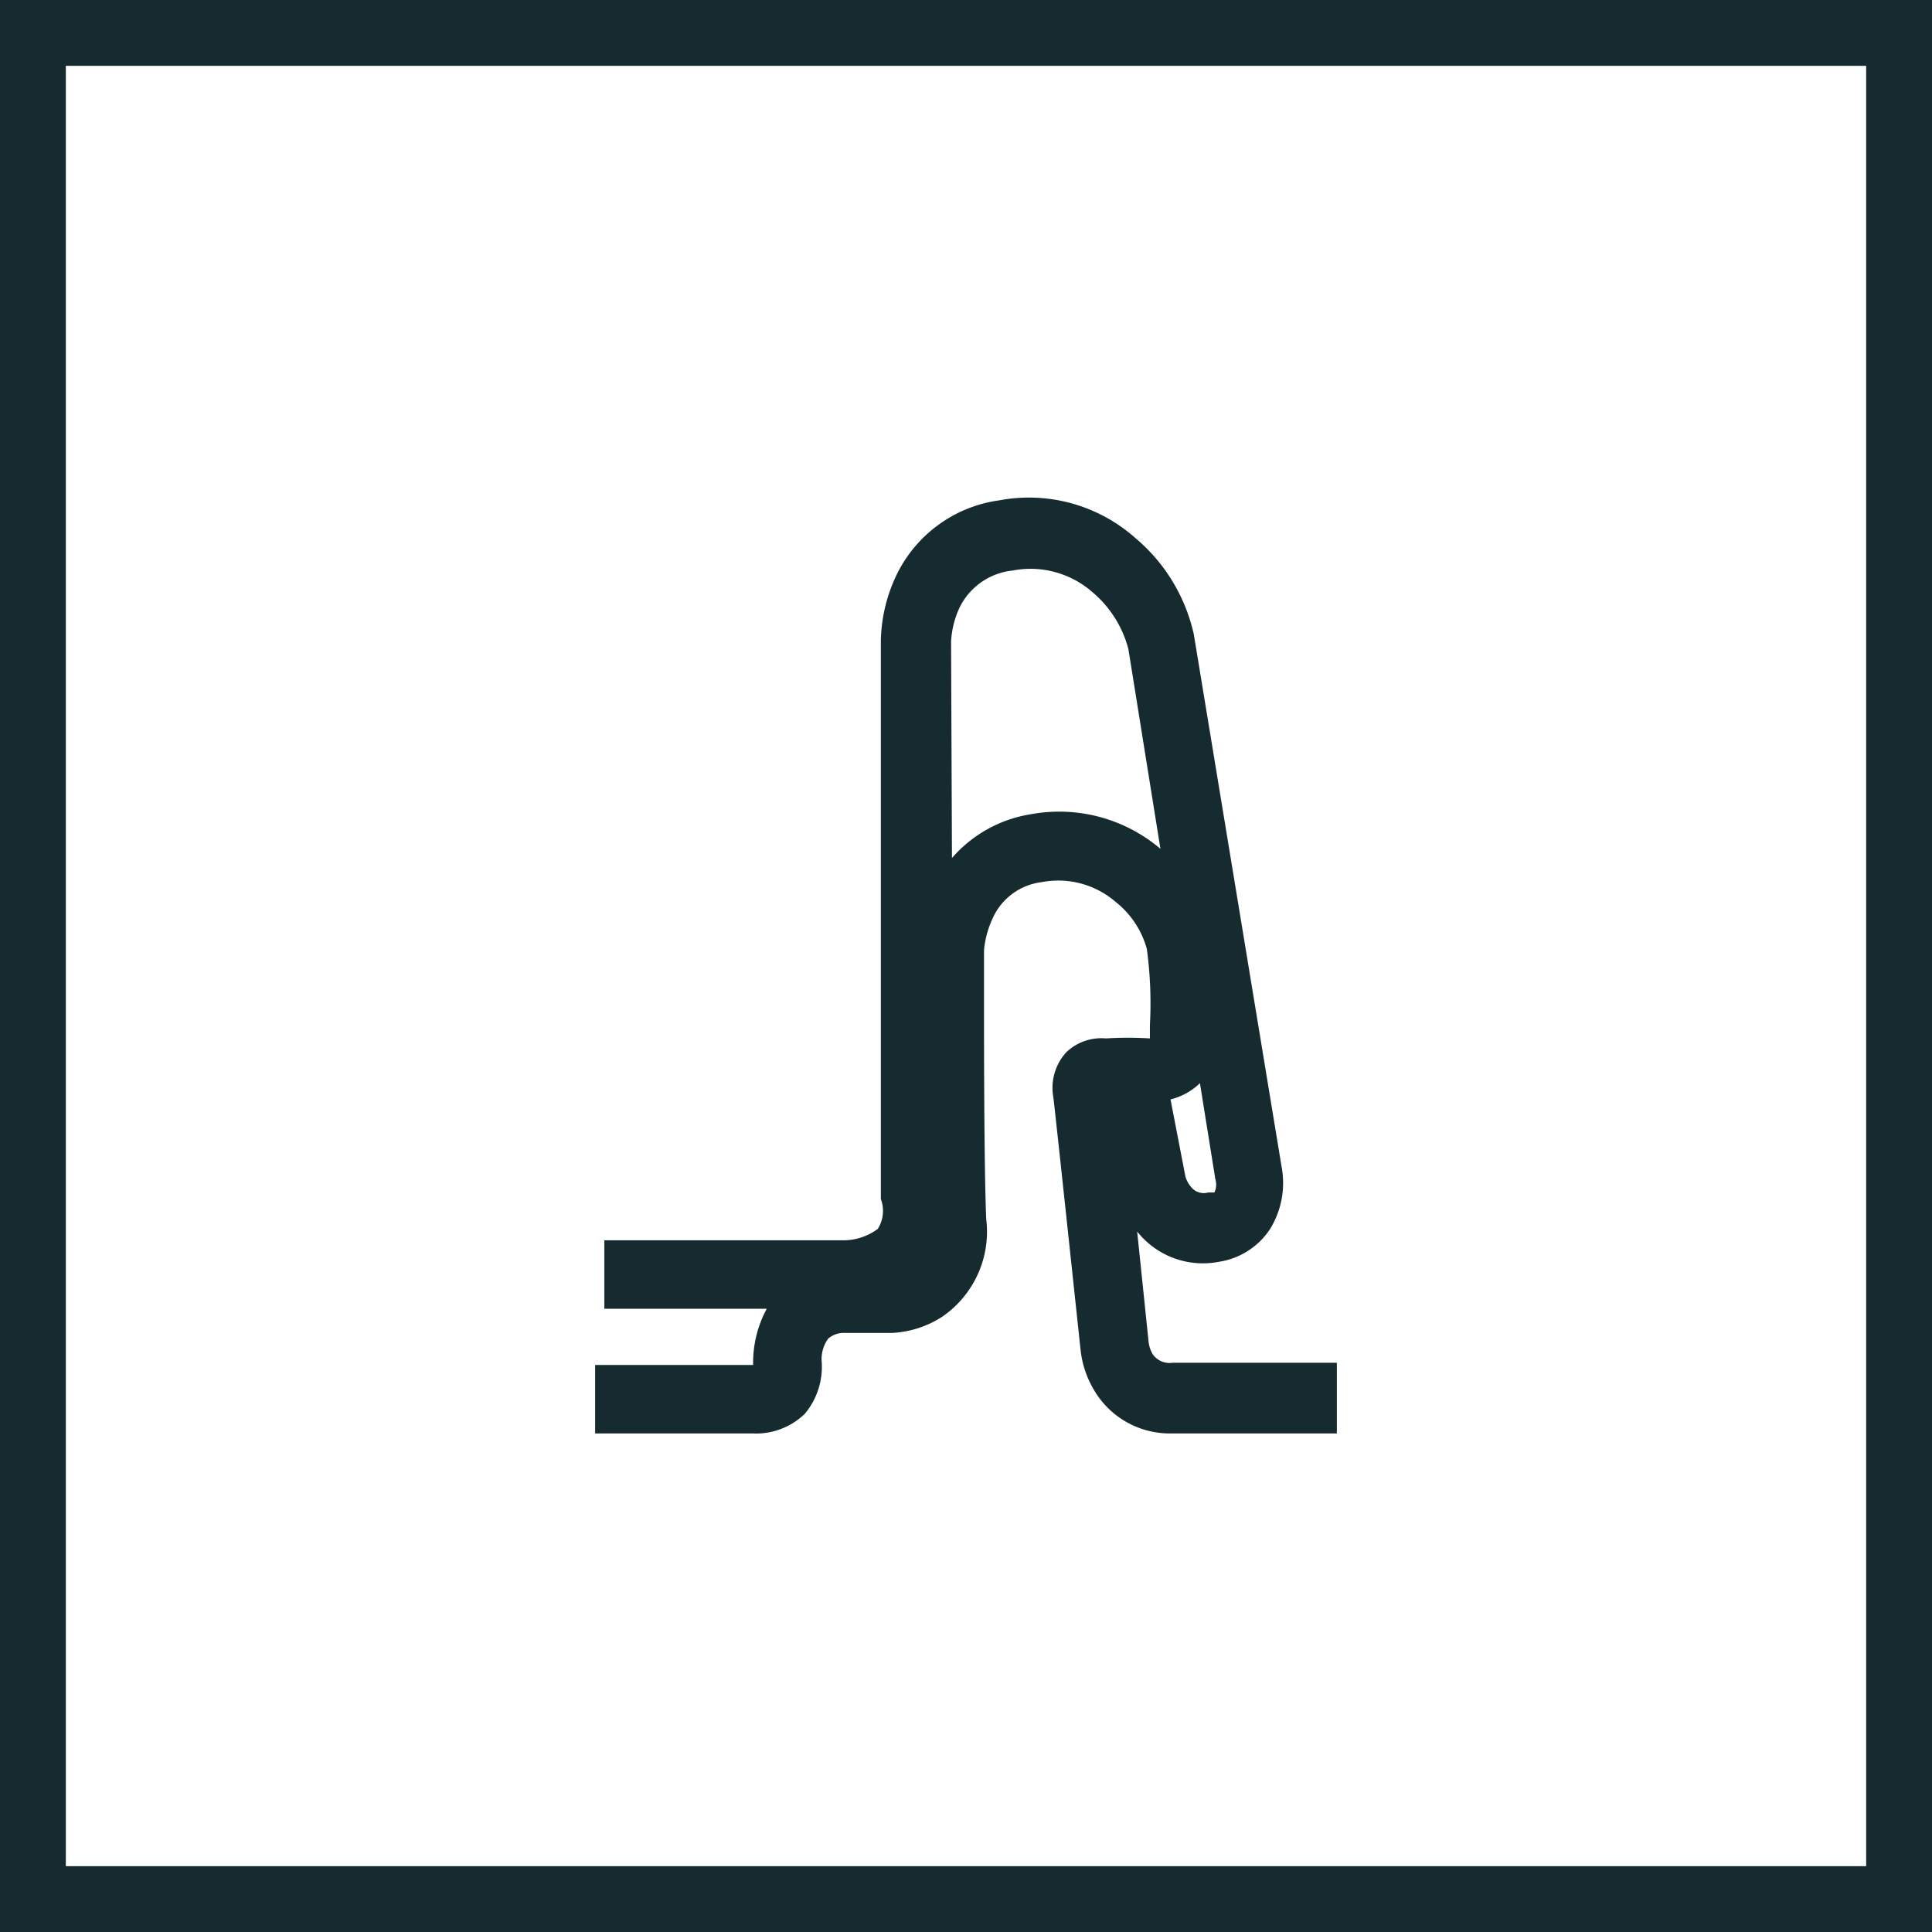 <svg xmlns="http://www.w3.org/2000/svg" viewBox="0 0 44.02 44.02"><defs><style>.cls-1{fill:#162b2f;}.cls-2{fill:none;stroke:#162b2f;stroke-miterlimit:10;stroke-width:1.5px;}</style></defs><g id="Layer_2" data-name="Layer 2"><g id="Layer_1-2" data-name="Layer 1"><path class="cls-1" d="M30.46,31.05h-.91c-.65,0-1.87,0-2.83,0a.47.47,0,0,1-.46-.2.74.74,0,0,1-.09-.28l-.26-2.51a1.91,1.91,0,0,0,1.86.69A1.7,1.7,0,0,0,28.94,28a2,2,0,0,0,.26-1.42l-2-12.13a4,4,0,0,0-1.33-2.19,3.65,3.65,0,0,0-3.1-.86,3.06,3.06,0,0,0-2.38,1.78,3.62,3.62,0,0,0-.32,1.4l0,12.74A.77.77,0,0,1,20,28a1.32,1.32,0,0,1-.8.26H13.77v1.56h3.7a2.58,2.58,0,0,0-.31,1.28v0h-3.6v1.56h3.58a1.59,1.59,0,0,0,1.2-.45A1.67,1.67,0,0,0,18.72,31a.8.8,0,0,1,.15-.5.55.55,0,0,1,.38-.13l1.08,0A2.31,2.31,0,0,0,21.47,30a2.35,2.35,0,0,0,1-2.23c-.05-1.27-.05-4.06-.05-5.39,0-.42,0-.71,0-.73a2.2,2.2,0,0,1,.19-.71,1.41,1.41,0,0,1,1.12-.84,2,2,0,0,1,1.69.45,2.06,2.06,0,0,1,.71,1.07,9.18,9.18,0,0,1,.07,1.74v.18h0s0,.12,0,.12a7.93,7.93,0,0,0-1,0,1.16,1.16,0,0,0-.9.31A1.2,1.2,0,0,0,24,25c.06.49.6,5.57.62,5.75a2.25,2.25,0,0,0,.3.91,2,2,0,0,0,1.78,1c1,0,2.21,0,2.87,0h.89ZM21.67,14.61a2.12,2.12,0,0,1,.19-.76A1.52,1.52,0,0,1,23.07,13a2.14,2.14,0,0,1,1.83.5,2.53,2.53,0,0,1,.81,1.29l.73,4.55a3.56,3.56,0,0,0-2.94-.79,3,3,0,0,0-1.81,1Zm6,12.56s-.06,0-.14,0a.37.37,0,0,1-.37-.1.66.66,0,0,1-.15-.26l-.34-1.76a1.47,1.47,0,0,0,.67-.37l.35,2.18a.44.44,0,0,1,0,.26"/><rect class="cls-2" x="0.75" y="0.75" width="42.52" height="42.52"/></g></g></svg>
